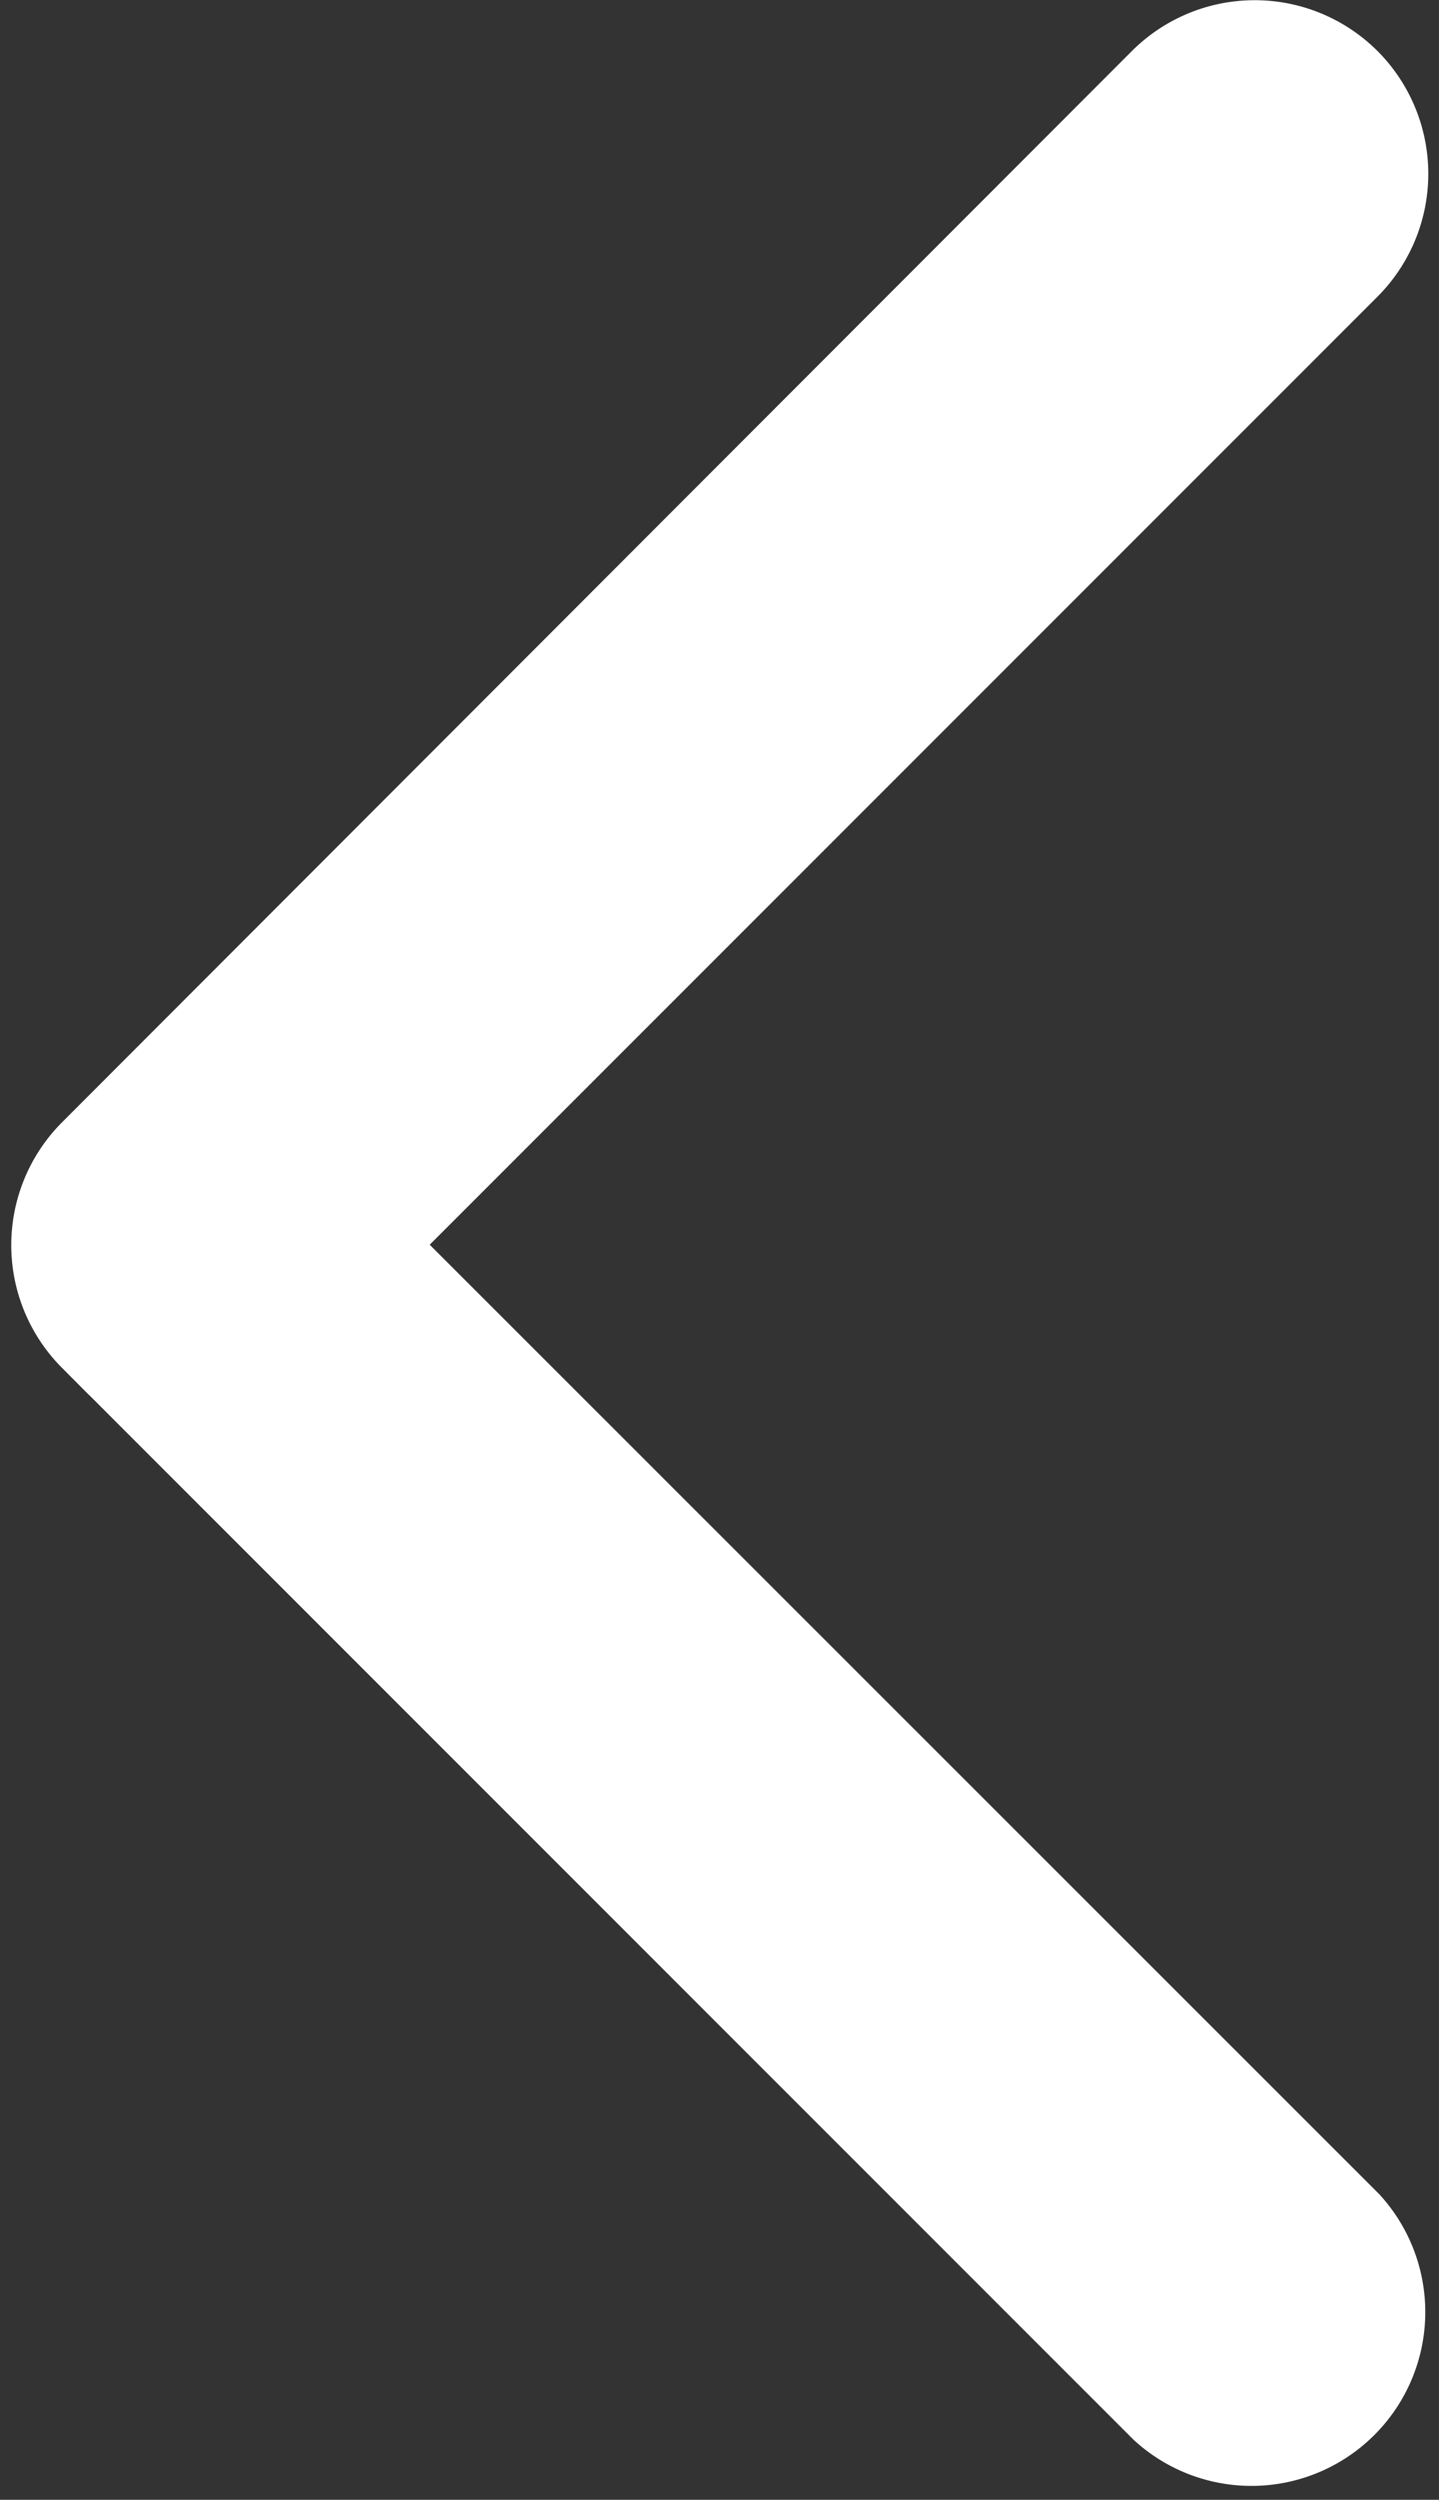 <svg xmlns="http://www.w3.org/2000/svg" width="7.8" height="13.546" viewBox="0 0 7.8 13.546">
  <rect x="0" y="0" width="7.8" height="13.546" fill="#333333" stroke="none"/>
  <g id="right-arrow" transform="translate(37.643 19.489) rotate(180)">
    <path id="Path_1543" data-name="Path 1543" d="M34.154,18.859a.442.442,0,0,1-.624,0,.442.442,0,0,1,0-.624l5.491-5.491L33.529,7.254a.442.442,0,0,1,.624-.624l5.8,5.8a.442.442,0,0,1,0,.624Z" transform="translate(-3 0)" fill="#fff" stroke="#fff" stroke-width="1"/>
  </g>
</svg>
